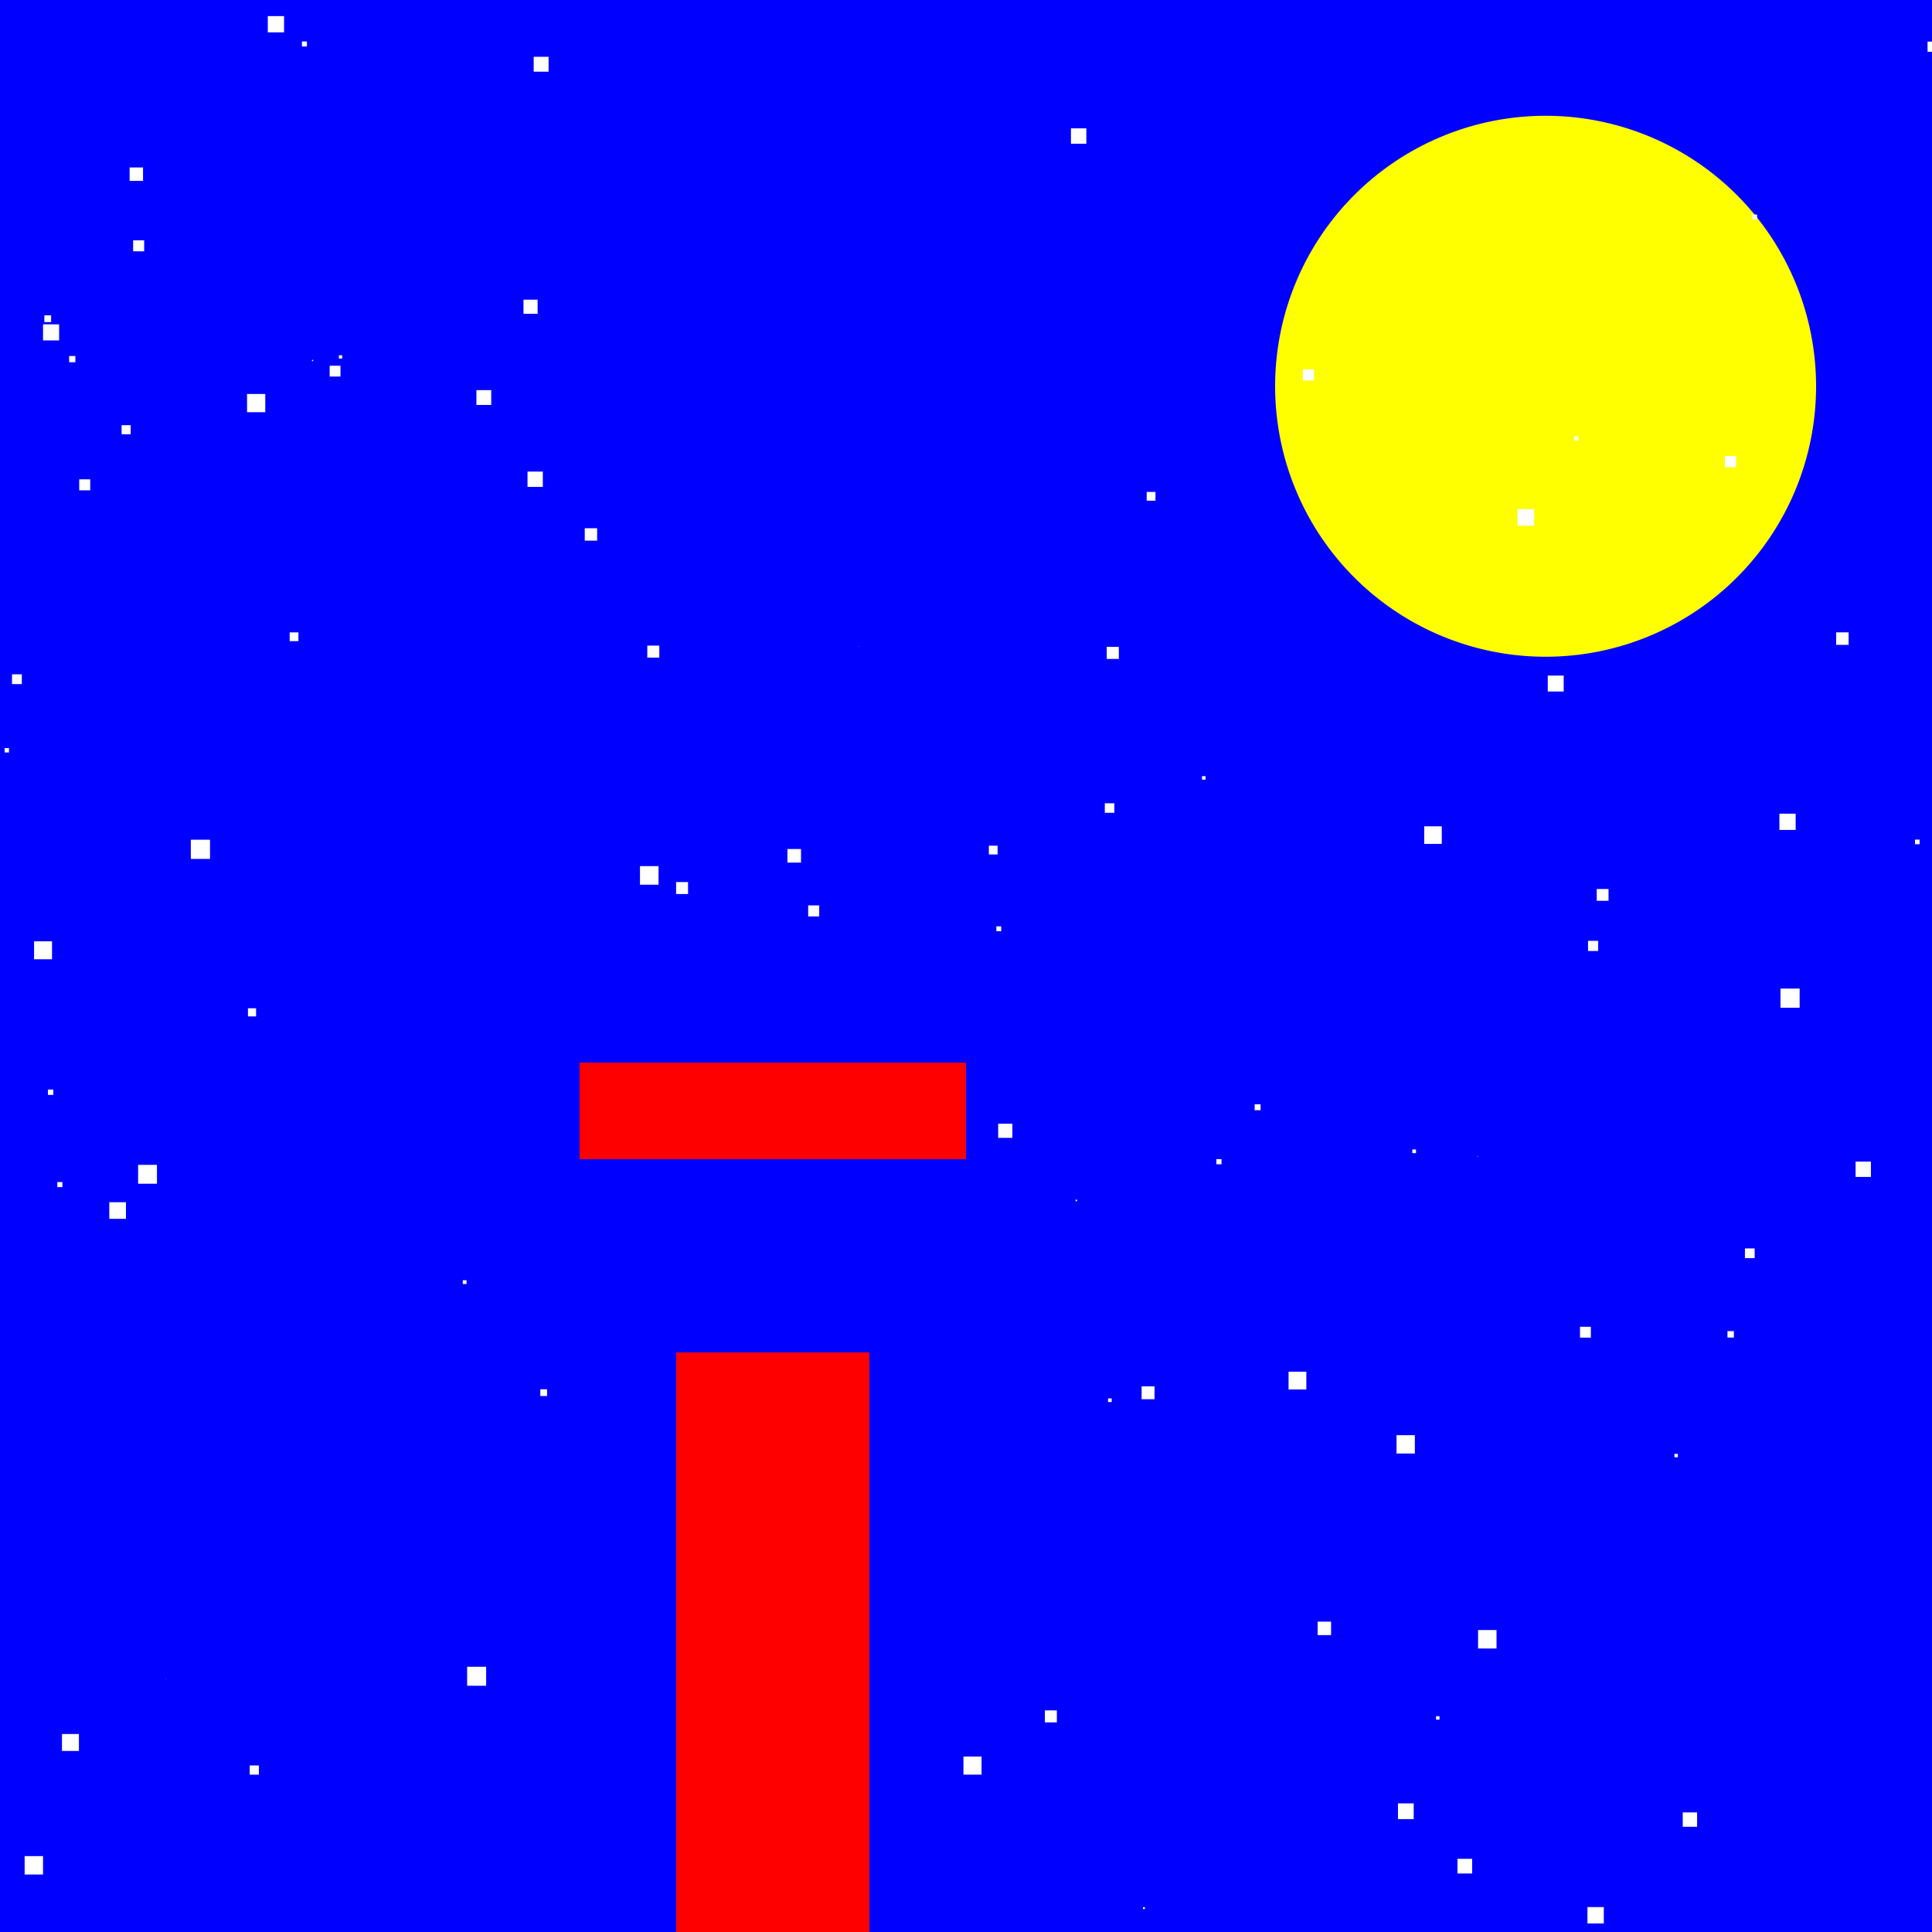 <!--

Generated by DrawGPT.
Free, open source, AI generated images in SVG, PNG, and HTML Canvas format.
https://drawgpt.ai

Created: 2023-11-10T06:01:44.394Z
Link: https://drawgpt.ai/prompt/119250/

-->
<svg xmlns="http://www.w3.org/2000/svg" xmlns:xlink="http://www.w3.org/1999/xlink" width="500" height="500"><defs/><g><rect fill="rgb(0, 0, 255)" stroke="none" x="0" y="0" width="512" height="512"/><path fill="rgb(255, 255, 0)" stroke="none" paint-order="stroke fill markers" d=" M 470 100 A 70 70 0 1 1 470 99.93"/><rect fill="rgb(255, 255, 255)" stroke="none" x="6.376" y="480.36" width="4.76" height="4.76"/><rect fill="rgb(255, 255, 255)" stroke="none" x="400.562" y="174.843" width="4.123" height="4.123"/><rect fill="rgb(255, 255, 255)" stroke="none" x="78.145" y="10.735" width="1.288" height="1.288"/><rect fill="rgb(255, 255, 255)" stroke="none" x="501.402" y="103.126" width="3.979" height="3.979"/><rect fill="rgb(255, 255, 255)" stroke="none" x="64.624" y="456.901" width="2.382" height="2.382"/><rect fill="rgb(255, 255, 255)" stroke="none" x="249.34" y="454.59" width="4.685" height="4.685"/><rect fill="rgb(255, 255, 255)" stroke="none" x="28.288" y="311.13" width="4.306" height="4.306"/><rect fill="rgb(255, 255, 255)" stroke="none" x="333.48" y="354.993" width="4.599" height="4.599"/><rect fill="rgb(255, 255, 255)" stroke="none" x="285.926" y="207.888" width="2.462" height="2.462"/><rect fill="rgb(255, 255, 255)" stroke="none" x="286.421" y="167.397" width="3.134" height="3.134"/><rect fill="rgb(255, 255, 255)" stroke="none" x="296.762" y="127.31" width="2.269" height="2.269"/><rect fill="rgb(255, 255, 255)" stroke="none" x="80.738" y="93.132" width="0.323" height="0.323"/><rect fill="rgb(255, 255, 255)" stroke="none" x="365.513" y="297.479" width="0.95" height="0.95"/><rect fill="rgb(255, 255, 255)" stroke="none" x="324.706" y="285.785" width="1.533" height="1.533"/><rect fill="rgb(255, 255, 255)" stroke="none" x="190.075" y="364.159" width="0.647" height="0.647"/><rect fill="rgb(255, 255, 255)" stroke="none" x="196.652" y="279.127" width="0.365" height="0.365"/><rect fill="rgb(255, 255, 255)" stroke="none" x="8.817" y="243.611" width="4.646" height="4.646"/><rect fill="rgb(255, 255, 255)" stroke="none" x="16.038" y="448.759" width="4.387" height="4.387"/><rect fill="rgb(255, 255, 255)" stroke="none" x="495.597" y="217.29" width="1.195" height="1.195"/><rect fill="rgb(255, 255, 255)" stroke="none" x="139.832" y="359.54" width="1.751" height="1.751"/><rect fill="rgb(255, 255, 255)" stroke="none" x="1.199" y="193.612" width="1.127" height="1.127"/><rect fill="rgb(255, 255, 255)" stroke="none" x="33.545" y="43.338" width="3.474" height="3.474"/><rect fill="rgb(255, 255, 255)" stroke="none" x="156.638" y="505.542" width="3.318" height="3.318"/><rect fill="rgb(255, 255, 255)" stroke="none" x="382.521" y="421.851" width="4.778" height="4.778"/><rect fill="rgb(255, 255, 255)" stroke="none" x="151.332" y="136.707" width="3.208" height="3.208"/><rect fill="rgb(255, 255, 255)" stroke="none" x="20.502" y="124.047" width="2.85" height="2.85"/><rect fill="rgb(255, 255, 255)" stroke="none" x="167.521" y="167.081" width="3.108" height="3.108"/><rect fill="rgb(255, 255, 255)" stroke="none" x="408.901" y="343.366" width="2.813" height="2.813"/><rect fill="rgb(255, 255, 255)" stroke="none" x="382.315" y="299.181" width="0.166" height="0.166"/><rect fill="rgb(255, 255, 255)" stroke="none" x="34.456" y="62.192" width="2.853" height="2.853"/><rect fill="rgb(255, 255, 255)" stroke="none" x="270.415" y="442.65" width="3.1" height="3.1"/><rect fill="rgb(255, 255, 255)" stroke="none" x="407.424" y="112.924" width="1.084" height="1.084"/><rect fill="rgb(255, 255, 255)" stroke="none" x="222.178" y="167.3" width="0.104" height="0.104"/><rect fill="rgb(255, 255, 255)" stroke="none" x="35.743" y="301.463" width="4.882" height="4.882"/><rect fill="rgb(255, 255, 255)" stroke="none" x="277.162" y="33.216" width="3.983" height="3.983"/><rect fill="rgb(255, 255, 255)" stroke="none" x="138.118" y="14.697" width="3.855" height="3.855"/><rect fill="rgb(255, 255, 255)" stroke="none" x="11.482" y="81.612" width="1.747" height="1.747"/><rect fill="rgb(255, 255, 255)" stroke="none" x="69.304" y="4.166" width="4.211" height="4.211"/><rect fill="rgb(255, 255, 255)" stroke="none" x="501.142" y="297.945" width="4.694" height="4.694"/><rect fill="rgb(255, 255, 255)" stroke="none" x="74.966" y="163.662" width="2.265" height="2.265"/><rect fill="rgb(255, 255, 255)" stroke="none" x="295.446" y="358.776" width="3.342" height="3.342"/><rect fill="rgb(255, 255, 255)" stroke="none" x="377.19" y="481.06" width="3.802" height="3.802"/><rect fill="rgb(255, 255, 255)" stroke="none" x="278.356" y="310.482" width="0.395" height="0.395"/><rect fill="rgb(255, 255, 255)" stroke="none" x="498.85" y="10.765" width="2.641" height="2.641"/><rect fill="rgb(255, 255, 255)" stroke="none" x="123.295" y="100.963" width="3.834" height="3.834"/><rect fill="rgb(255, 255, 255)" stroke="none" x="203.784" y="219.725" width="3.517" height="3.517"/><rect fill="rgb(255, 255, 255)" stroke="none" x="135.478" y="77.554" width="3.655" height="3.655"/><rect fill="rgb(255, 255, 255)" stroke="none" x="311.081" y="200.863" width="0.908" height="0.908"/><rect fill="rgb(255, 255, 255)" stroke="none" x="361.422" y="371.426" width="4.742" height="4.742"/><rect fill="rgb(255, 255, 255)" stroke="none" x="475.191" y="163.657" width="3.229" height="3.229"/><rect fill="rgb(255, 255, 255)" stroke="none" x="502.466" y="87.284" width="1.072" height="1.072"/><rect fill="rgb(255, 255, 255)" stroke="none" x="209.256" y="505.889" width="2.015" height="2.015"/><rect fill="rgb(255, 255, 255)" stroke="none" x="433.346" y="376.255" width="0.879" height="0.879"/><rect fill="rgb(255, 255, 255)" stroke="none" x="31.473" y="110.038" width="2.351" height="2.351"/><rect fill="rgb(255, 255, 255)" stroke="none" x="413.232" y="230.072" width="3.053" height="3.053"/><rect fill="rgb(255, 255, 255)" stroke="none" x="460.789" y="255.842" width="4.958" height="4.958"/><rect fill="rgb(255, 255, 255)" stroke="none" x="24.997" y="507.457" width="0.916" height="0.916"/><rect fill="rgb(255, 255, 255)" stroke="none" x="14.836" y="305.917" width="1.308" height="1.308"/><rect fill="rgb(255, 255, 255)" stroke="none" x="451.587" y="323.089" width="2.518" height="2.518"/><rect fill="rgb(255, 255, 255)" stroke="none" x="120.893" y="431.352" width="4.921" height="4.921"/><rect fill="rgb(255, 255, 255)" stroke="none" x="199.101" y="465.472" width="3.254" height="3.254"/><rect fill="rgb(255, 255, 255)" stroke="none" x="447.067" y="344.491" width="1.662" height="1.662"/><rect fill="rgb(255, 255, 255)" stroke="none" x="174.974" y="228.278" width="3.094" height="3.094"/><rect fill="rgb(255, 255, 255)" stroke="none" x="255.911" y="218.863" width="2.267" height="2.267"/><rect fill="rgb(255, 255, 255)" stroke="none" x="209.153" y="234.314" width="2.858" height="2.858"/><rect fill="rgb(255, 255, 255)" stroke="none" x="453.484" y="55.525" width="1.256" height="1.256"/><rect fill="rgb(255, 255, 255)" stroke="none" x="435.493" y="469.049" width="3.715" height="3.715"/><rect fill="rgb(255, 255, 255)" stroke="none" x="136.519" y="122.045" width="3.964" height="3.964"/><rect fill="rgb(255, 255, 255)" stroke="none" x="361.792" y="466.713" width="4.074" height="4.074"/><rect fill="rgb(255, 255, 255)" stroke="none" x="64.168" y="260.941" width="2.107" height="2.107"/><rect fill="rgb(255, 255, 255)" stroke="none" x="204.038" y="284.993" width="4.084" height="4.084"/><rect fill="rgb(255, 255, 255)" stroke="none" x="42.917" y="434.421" width="0.095" height="0.095"/><rect fill="rgb(255, 255, 255)" stroke="none" x="172.632" y="290.004" width="4.835" height="4.835"/><rect fill="rgb(255, 255, 255)" stroke="none" x="119.768" y="331.327" width="0.969" height="0.969"/><rect fill="rgb(255, 255, 255)" stroke="none" x="410.829" y="493.55" width="4.234" height="4.234"/><rect fill="rgb(255, 255, 255)" stroke="none" x="460.508" y="210.581" width="4.204" height="4.204"/><rect fill="rgb(255, 255, 255)" stroke="none" x="371.644" y="444.148" width="0.898" height="0.898"/><rect fill="rgb(255, 255, 255)" stroke="none" x="258.329" y="290.814" width="3.665" height="3.665"/><rect fill="rgb(255, 255, 255)" stroke="none" x="368.582" y="213.85" width="4.548" height="4.548"/><rect fill="rgb(255, 255, 255)" stroke="none" x="177.676" y="394.146" width="1.912" height="1.912"/><rect fill="rgb(255, 255, 255)" stroke="none" x="337.172" y="95.586" width="2.894" height="2.894"/><rect fill="rgb(255, 255, 255)" stroke="none" x="12.41" y="281.978" width="1.382" height="1.382"/><rect fill="rgb(255, 255, 255)" stroke="none" x="286.763" y="361.914" width="0.941" height="0.941"/><rect fill="rgb(255, 255, 255)" stroke="none" x="359.566" y="504.663" width="3.364" height="3.364"/><rect fill="rgb(255, 255, 255)" stroke="none" x="295.809" y="493.585" width="0.484" height="0.484"/><rect fill="rgb(255, 255, 255)" stroke="none" x="17.894" y="92.131" width="1.609" height="1.609"/><rect fill="rgb(255, 255, 255)" stroke="none" x="392.722" y="131.743" width="4.322" height="4.322"/><rect fill="rgb(255, 255, 255)" stroke="none" x="314.798" y="299.979" width="1.332" height="1.332"/><rect fill="rgb(255, 255, 255)" stroke="none" x="480.229" y="300.623" width="3.964" height="3.964"/><rect fill="rgb(255, 255, 255)" stroke="none" x="3.11" y="174.509" width="2.534" height="2.534"/><rect fill="rgb(255, 255, 255)" stroke="none" x="85.317" y="94.652" width="2.798" height="2.798"/><rect fill="rgb(255, 255, 255)" stroke="none" x="410.983" y="243.491" width="2.625" height="2.625"/><rect fill="rgb(255, 255, 255)" stroke="none" x="257.856" y="239.737" width="1.258" height="1.258"/><rect fill="rgb(255, 255, 255)" stroke="none" x="63.938" y="101.96" width="4.716" height="4.716"/><rect fill="rgb(255, 255, 255)" stroke="none" x="49.383" y="217.318" width="4.969" height="4.969"/><rect fill="rgb(255, 255, 255)" stroke="none" x="11.138" y="83.937" width="4.163" height="4.163"/><rect fill="rgb(255, 255, 255)" stroke="none" x="446.397" y="117.999" width="2.909" height="2.909"/><rect fill="rgb(255, 255, 255)" stroke="none" x="340.999" y="419.679" width="3.485" height="3.485"/><rect fill="rgb(255, 255, 255)" stroke="none" x="165.624" y="224.151" width="4.808" height="4.808"/><rect fill="rgb(255, 255, 255)" stroke="none" x="87.7" y="91.941" width="0.856" height="0.856"/><path fill="none" stroke="none"/><rect fill="rgb(255, 0, 0)" stroke="none" x="175" y="350" width="50" height="100"/><rect fill="rgb(255, 0, 0)" stroke="none" x="175" y="450" width="25" height="100"/><rect fill="rgb(255, 0, 0)" stroke="none" x="200" y="450" width="25" height="100"/><rect fill="rgb(255, 0, 0)" stroke="none" x="150" y="275" width="50" height="25"/><rect fill="rgb(255, 0, 0)" stroke="none" x="200" y="275" width="50" height="25"/></g></svg>